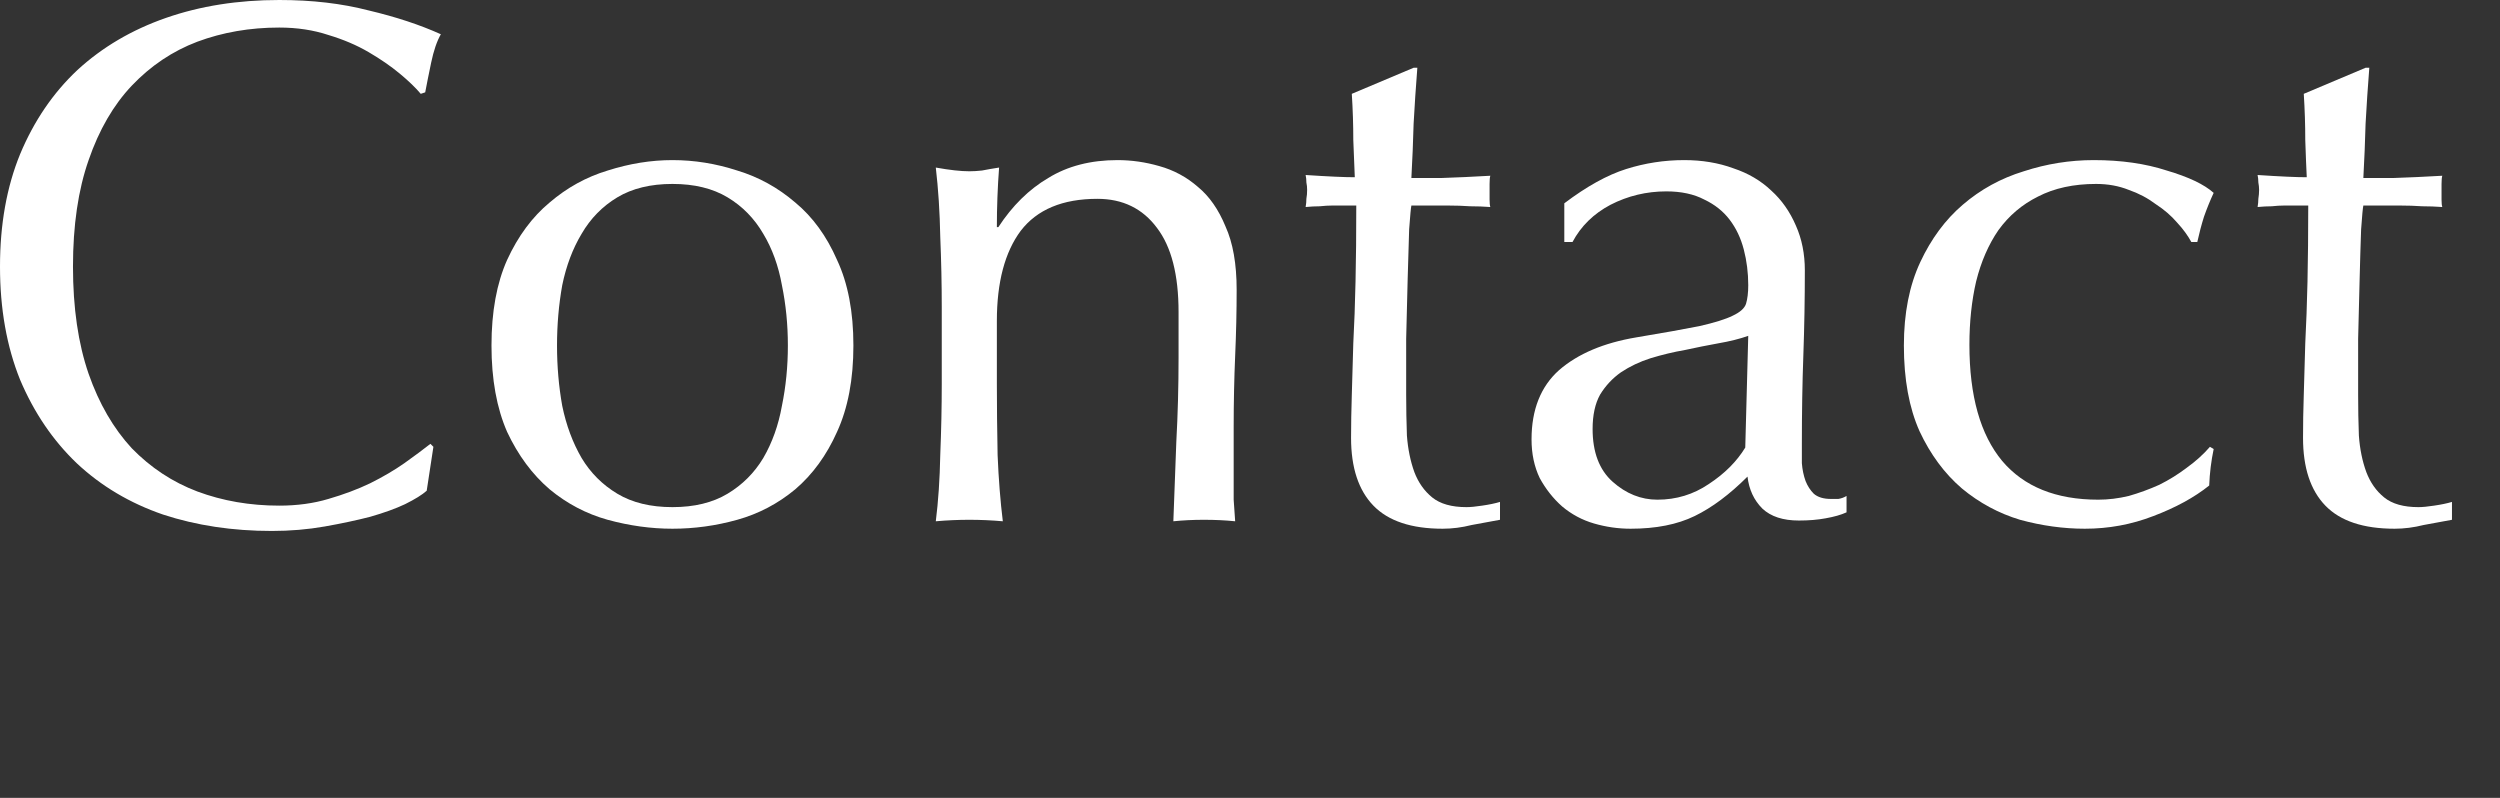 <svg width="47" height="15" fill="none" xmlns="http://www.w3.org/2000/svg"><rect width="100%" height="100%" fill="#333333" stroke="none"/><path d="M44.543 1.274C44.515 1.629 44.492 1.979 44.473 2.324C44.464 2.66 44.45 3.001 44.431 3.346C44.533 3.346 44.725 3.346 45.005 3.346C45.285 3.337 45.588 3.323 45.915 3.304C45.906 3.332 45.901 3.383 45.901 3.458V3.598V3.752C45.901 3.817 45.906 3.864 45.915 3.892C45.794 3.883 45.667 3.878 45.537 3.878C45.406 3.869 45.266 3.864 45.117 3.864H44.431C44.422 3.901 44.407 4.051 44.389 4.312C44.38 4.573 44.37 4.886 44.361 5.25C44.352 5.605 44.342 5.978 44.333 6.37C44.333 6.762 44.333 7.112 44.333 7.42C44.333 7.681 44.337 7.938 44.347 8.19C44.365 8.442 44.412 8.671 44.487 8.876C44.562 9.072 44.673 9.231 44.823 9.352C44.972 9.473 45.187 9.534 45.467 9.534C45.541 9.534 45.639 9.525 45.761 9.506C45.892 9.487 46.004 9.464 46.097 9.436V9.772C45.938 9.8 45.761 9.833 45.565 9.87C45.378 9.917 45.196 9.94 45.019 9.94C44.431 9.94 43.997 9.795 43.717 9.506C43.437 9.217 43.297 8.792 43.297 8.232C43.297 7.98 43.301 7.709 43.311 7.42C43.32 7.121 43.33 6.799 43.339 6.454C43.358 6.099 43.371 5.712 43.381 5.292C43.39 4.863 43.395 4.387 43.395 3.864H42.947C42.872 3.864 42.793 3.869 42.709 3.878C42.625 3.878 42.536 3.883 42.443 3.892C42.452 3.836 42.457 3.785 42.457 3.738C42.466 3.682 42.471 3.626 42.471 3.57C42.471 3.523 42.466 3.477 42.457 3.43C42.457 3.383 42.452 3.337 42.443 3.29C42.863 3.318 43.171 3.332 43.367 3.332C43.358 3.145 43.348 2.912 43.339 2.632C43.339 2.352 43.33 2.063 43.311 1.764L44.473 1.274H44.543Z" fill="white"/><path d="M35.793 6.496C35.793 5.889 35.896 5.367 36.101 4.928C36.306 4.489 36.572 4.13 36.899 3.85C37.235 3.561 37.618 3.351 38.047 3.22C38.476 3.08 38.915 3.01 39.363 3.01C39.876 3.01 40.334 3.075 40.735 3.206C41.146 3.327 41.44 3.467 41.617 3.626C41.552 3.766 41.491 3.915 41.435 4.074C41.388 4.223 41.346 4.382 41.309 4.55H41.197C41.132 4.429 41.043 4.307 40.931 4.186C40.819 4.055 40.684 3.939 40.525 3.836C40.376 3.724 40.208 3.635 40.021 3.57C39.834 3.495 39.629 3.458 39.405 3.458C38.985 3.458 38.621 3.537 38.313 3.696C38.014 3.845 37.767 4.055 37.571 4.326C37.384 4.597 37.244 4.919 37.151 5.292C37.067 5.656 37.025 6.053 37.025 6.482C37.025 7.443 37.23 8.171 37.641 8.666C38.052 9.151 38.654 9.394 39.447 9.394C39.634 9.394 39.825 9.371 40.021 9.324C40.217 9.268 40.408 9.198 40.595 9.114C40.782 9.021 40.954 8.913 41.113 8.792C41.281 8.671 41.426 8.54 41.547 8.4L41.617 8.442C41.57 8.666 41.542 8.895 41.533 9.128C41.253 9.352 40.903 9.543 40.483 9.702C40.072 9.861 39.643 9.94 39.195 9.94C38.794 9.94 38.388 9.884 37.977 9.772C37.576 9.651 37.212 9.455 36.885 9.184C36.558 8.904 36.292 8.545 36.087 8.106C35.891 7.667 35.793 7.131 35.793 6.496Z" fill="white"/><path d="M32.867 6.314C32.708 6.37 32.522 6.417 32.307 6.454C32.102 6.491 31.892 6.533 31.677 6.58C31.462 6.617 31.248 6.669 31.033 6.734C30.828 6.799 30.641 6.888 30.473 7C30.314 7.112 30.184 7.252 30.081 7.42C29.988 7.588 29.941 7.803 29.941 8.064C29.941 8.503 30.067 8.834 30.319 9.058C30.571 9.282 30.851 9.394 31.159 9.394C31.514 9.394 31.836 9.296 32.125 9.1C32.424 8.904 32.652 8.675 32.811 8.414L32.867 6.314ZM29.409 3.822C29.829 3.505 30.216 3.29 30.571 3.178C30.926 3.066 31.29 3.01 31.663 3.01C31.999 3.01 32.307 3.061 32.587 3.164C32.867 3.257 33.105 3.397 33.301 3.584C33.497 3.761 33.651 3.981 33.763 4.242C33.875 4.494 33.931 4.774 33.931 5.082C33.931 5.614 33.922 6.146 33.903 6.678C33.884 7.201 33.875 7.756 33.875 8.344C33.875 8.456 33.875 8.577 33.875 8.708C33.884 8.829 33.908 8.941 33.945 9.044C33.982 9.137 34.034 9.217 34.099 9.282C34.174 9.347 34.281 9.38 34.421 9.38C34.468 9.38 34.514 9.38 34.561 9.38C34.617 9.371 34.668 9.352 34.715 9.324V9.632C34.612 9.679 34.482 9.716 34.323 9.744C34.174 9.772 34.006 9.786 33.819 9.786C33.52 9.786 33.292 9.711 33.133 9.562C32.974 9.403 32.881 9.203 32.853 8.96C32.517 9.296 32.186 9.543 31.859 9.702C31.532 9.861 31.131 9.94 30.655 9.94C30.422 9.94 30.193 9.907 29.969 9.842C29.745 9.777 29.544 9.669 29.367 9.52C29.199 9.371 29.059 9.193 28.947 8.988C28.844 8.773 28.793 8.531 28.793 8.26C28.793 7.7 28.966 7.266 29.311 6.958C29.666 6.65 30.151 6.445 30.767 6.342C31.271 6.258 31.663 6.188 31.943 6.132C32.232 6.067 32.442 6.001 32.573 5.936C32.713 5.871 32.797 5.796 32.825 5.712C32.853 5.619 32.867 5.502 32.867 5.362C32.867 5.129 32.839 4.905 32.783 4.69C32.727 4.475 32.638 4.289 32.517 4.13C32.396 3.971 32.237 3.845 32.041 3.752C31.845 3.649 31.607 3.598 31.327 3.598C30.954 3.598 30.604 3.682 30.277 3.85C29.96 4.018 29.722 4.251 29.563 4.55H29.409V3.822Z" fill="white"/><path d="M26.646 1.274C26.618 1.629 26.595 1.979 26.576 2.324C26.567 2.66 26.553 3.001 26.534 3.346C26.637 3.346 26.828 3.346 27.108 3.346C27.388 3.337 27.692 3.323 28.018 3.304C28.009 3.332 28.004 3.383 28.004 3.458V3.598V3.752C28.004 3.817 28.009 3.864 28.018 3.892C27.897 3.883 27.771 3.878 27.64 3.878C27.51 3.869 27.37 3.864 27.22 3.864H26.534C26.525 3.901 26.511 4.051 26.492 4.312C26.483 4.573 26.474 4.886 26.464 5.25C26.455 5.605 26.446 5.978 26.436 6.37C26.436 6.762 26.436 7.112 26.436 7.42C26.436 7.681 26.441 7.938 26.45 8.19C26.469 8.442 26.516 8.671 26.59 8.876C26.665 9.072 26.777 9.231 26.926 9.352C27.076 9.473 27.29 9.534 27.57 9.534C27.645 9.534 27.743 9.525 27.864 9.506C27.995 9.487 28.107 9.464 28.2 9.436V9.772C28.042 9.8 27.864 9.833 27.668 9.87C27.482 9.917 27.3 9.94 27.122 9.94C26.534 9.94 26.1 9.795 25.82 9.506C25.54 9.217 25.4 8.792 25.4 8.232C25.4 7.98 25.405 7.709 25.414 7.42C25.424 7.121 25.433 6.799 25.442 6.454C25.461 6.099 25.475 5.712 25.484 5.292C25.494 4.863 25.498 4.387 25.498 3.864H25.05C24.976 3.864 24.896 3.869 24.812 3.878C24.728 3.878 24.64 3.883 24.546 3.892C24.556 3.836 24.56 3.785 24.56 3.738C24.57 3.682 24.574 3.626 24.574 3.57C24.574 3.523 24.57 3.477 24.56 3.43C24.56 3.383 24.556 3.337 24.546 3.29C24.966 3.318 25.274 3.332 25.47 3.332C25.461 3.145 25.452 2.912 25.442 2.632C25.442 2.352 25.433 2.063 25.414 1.764L26.576 1.274H26.646Z" fill="white"/><path d="M22.157 5.866C22.157 5.166 22.022 4.639 21.751 4.284C21.481 3.92 21.107 3.738 20.631 3.738C19.978 3.738 19.497 3.939 19.189 4.34C18.891 4.741 18.741 5.306 18.741 6.034V7.224C18.741 7.644 18.746 8.087 18.755 8.554C18.774 9.011 18.807 9.427 18.853 9.8C18.639 9.781 18.429 9.772 18.223 9.772C18.018 9.772 17.808 9.781 17.593 9.8C17.64 9.427 17.668 9.011 17.677 8.554C17.696 8.087 17.705 7.644 17.705 7.224V5.768C17.705 5.348 17.696 4.909 17.677 4.452C17.668 3.985 17.64 3.551 17.593 3.15C17.855 3.197 18.065 3.22 18.223 3.22C18.298 3.22 18.377 3.215 18.461 3.206C18.555 3.187 18.662 3.169 18.783 3.15C18.755 3.523 18.741 3.897 18.741 4.27H18.769C19.031 3.869 19.343 3.561 19.707 3.346C20.071 3.122 20.505 3.01 21.009 3.01C21.271 3.01 21.532 3.047 21.793 3.122C22.064 3.197 22.307 3.327 22.521 3.514C22.736 3.691 22.909 3.939 23.039 4.256C23.179 4.564 23.249 4.961 23.249 5.446C23.249 5.847 23.24 6.263 23.221 6.692C23.203 7.112 23.193 7.56 23.193 8.036V8.946C23.193 9.095 23.193 9.245 23.193 9.394C23.203 9.534 23.212 9.669 23.221 9.8C23.035 9.781 22.839 9.772 22.633 9.772C22.437 9.772 22.246 9.781 22.059 9.8C22.078 9.315 22.097 8.815 22.115 8.302C22.143 7.789 22.157 7.261 22.157 6.72V5.866Z" fill="white"/><path d="M10.472 6.496C10.472 6.888 10.505 7.266 10.57 7.63C10.645 7.994 10.766 8.321 10.934 8.61C11.102 8.89 11.326 9.114 11.606 9.282C11.886 9.45 12.232 9.534 12.642 9.534C13.053 9.534 13.398 9.45 13.678 9.282C13.958 9.114 14.182 8.89 14.35 8.61C14.518 8.321 14.635 7.994 14.7 7.63C14.775 7.266 14.812 6.888 14.812 6.496C14.812 6.104 14.775 5.726 14.7 5.362C14.635 4.998 14.518 4.676 14.35 4.396C14.182 4.107 13.958 3.878 13.678 3.71C13.398 3.542 13.053 3.458 12.642 3.458C12.232 3.458 11.886 3.542 11.606 3.71C11.326 3.878 11.102 4.107 10.934 4.396C10.766 4.676 10.645 4.998 10.57 5.362C10.505 5.726 10.472 6.104 10.472 6.496ZM9.24 6.496C9.24 5.861 9.338 5.325 9.534 4.886C9.74 4.438 10.006 4.079 10.332 3.808C10.659 3.528 11.023 3.327 11.424 3.206C11.835 3.075 12.241 3.01 12.642 3.01C13.053 3.01 13.459 3.075 13.86 3.206C14.262 3.327 14.626 3.528 14.952 3.808C15.279 4.079 15.54 4.438 15.736 4.886C15.942 5.325 16.044 5.861 16.044 6.496C16.044 7.131 15.942 7.672 15.736 8.12C15.54 8.559 15.279 8.918 14.952 9.198C14.626 9.469 14.262 9.66 13.86 9.772C13.459 9.884 13.053 9.94 12.642 9.94C12.241 9.94 11.835 9.884 11.424 9.772C11.023 9.66 10.659 9.469 10.332 9.198C10.006 8.918 9.74 8.559 9.534 8.12C9.338 7.672 9.24 7.131 9.24 6.496Z" fill="white"/><path d="M8.022 9.226C7.938 9.301 7.803 9.385 7.616 9.478C7.439 9.562 7.219 9.641 6.958 9.716C6.706 9.781 6.421 9.842 6.104 9.898C5.787 9.954 5.455 9.982 5.11 9.982C4.373 9.982 3.691 9.879 3.066 9.674C2.441 9.459 1.899 9.137 1.442 8.708C0.994 8.279 0.639 7.756 0.378 7.14C0.126 6.515 0 5.805 0 5.012C0 4.219 0.126 3.514 0.378 2.898C0.639 2.273 0.999 1.745 1.456 1.316C1.923 0.887 2.478 0.56 3.122 0.336C3.766 0.112 4.475 0 5.25 0C5.866 0 6.426 0.065 6.93 0.196C7.443 0.317 7.896 0.467 8.288 0.644C8.213 0.775 8.153 0.952 8.106 1.176C8.059 1.4 8.022 1.587 7.994 1.736L7.91 1.764C7.817 1.652 7.686 1.526 7.518 1.386C7.35 1.246 7.154 1.111 6.93 0.98C6.706 0.849 6.454 0.742 6.174 0.658C5.894 0.565 5.586 0.518 5.25 0.518C4.699 0.518 4.186 0.607 3.71 0.784C3.243 0.961 2.833 1.237 2.478 1.61C2.133 1.974 1.862 2.441 1.666 3.01C1.47 3.57 1.372 4.237 1.372 5.012C1.372 5.787 1.47 6.459 1.666 7.028C1.862 7.588 2.133 8.055 2.478 8.428C2.833 8.792 3.243 9.063 3.71 9.24C4.186 9.417 4.699 9.506 5.25 9.506C5.586 9.506 5.894 9.464 6.174 9.38C6.463 9.296 6.725 9.198 6.958 9.086C7.201 8.965 7.415 8.839 7.602 8.708C7.798 8.568 7.961 8.447 8.092 8.344L8.148 8.4L8.022 9.226Z" fill="white"/></svg>